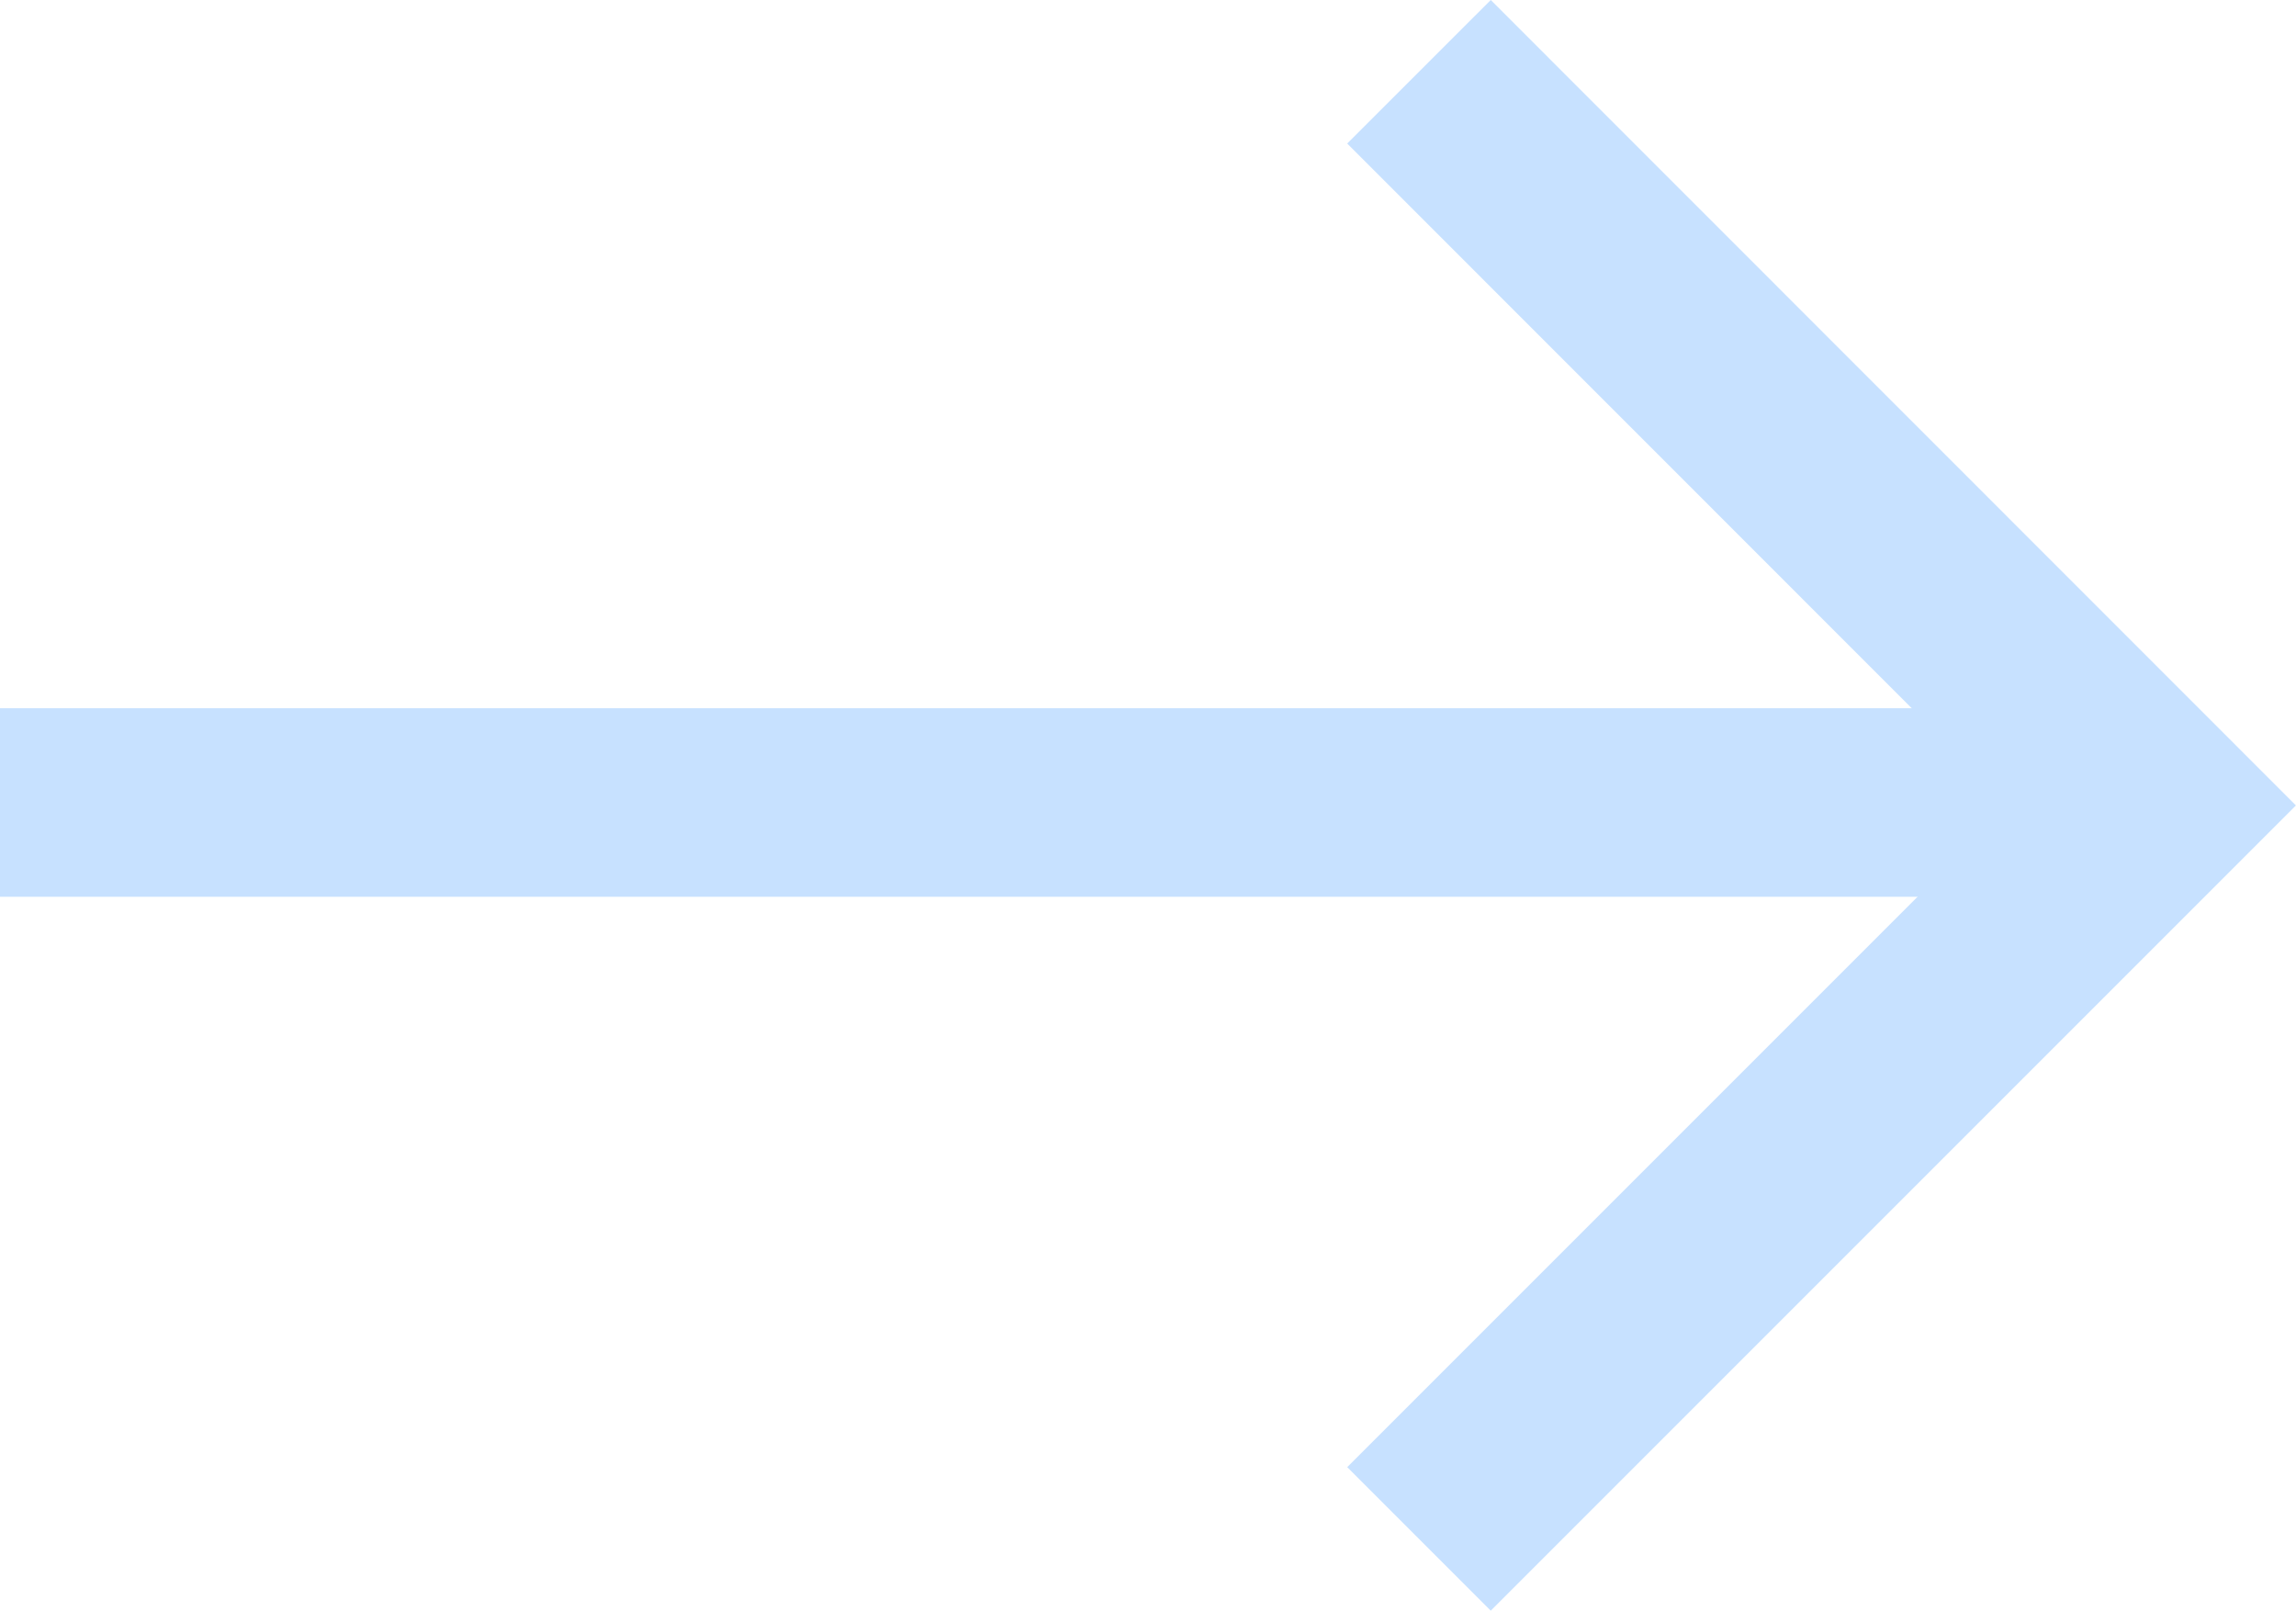 <?xml version="1.0" encoding="UTF-8" standalone="no"?>
<!-- Created with Inkscape (http://www.inkscape.org/) -->

<svg
   width="44.416"
   height="31.156"
   viewBox="0 0 11.752 8.243"
   version="1.1"
   id="svg1"
   inkscape:version="1.3.2 (091e20e, 2023-11-25, custom)"
   sodipodi:docname="arrow_right.svg"
   xmlns:inkscape="http://www.inkscape.org/namespaces/inkscape"
   xmlns:sodipodi="http://sodipodi.sourceforge.net/DTD/sodipodi-0.dtd"
   xmlns="http://www.w3.org/2000/svg"
   xmlns:svg="http://www.w3.org/2000/svg">
  <sodipodi:namedview
     id="namedview1"
     pagecolor="#ffffff"
     bordercolor="#999999"
     borderopacity="1"
     inkscape:showpageshadow="0"
     inkscape:pageopacity="0"
     inkscape:pagecheckerboard="0"
     inkscape:deskcolor="#d1d1d1"
     inkscape:document-units="px"
     showgrid="false"
     inkscape:zoom="6.4782828"
     inkscape:cx="4.7080378"
     inkscape:cy="33.110626"
     inkscape:window-width="1920"
     inkscape:window-height="1147"
     inkscape:window-x="-8"
     inkscape:window-y="-8"
     inkscape:window-maximized="1"
     inkscape:current-layer="layer1" />
  <defs
     id="defs1" />
  <g
     inkscape:label="Ebene 1"
     inkscape:groupmode="layer"
     id="layer1"
     transform="translate(-2.614,-3.816)">
    <g
       id="g6"
       style="stroke:#c7e1ff;stroke-opacity:1">
      <path
         id="rect4"
         style="opacity:1;fill:none;fill-rule:evenodd;stroke:#c7e1ff;stroke-width:1.039;stroke-opacity:1;paint-order:fill markers stroke"
         d="M 9.877,4.183 13.631,7.938 9.877,11.692"
         sodipodi:nodetypes="ccc" />
      <path
         style="fill:none;stroke:#c7e1ff;stroke-width:0.965;stroke-linecap:butt;stroke-linejoin:miter;stroke-dasharray:none;stroke-opacity:1"
         d="M 12.906,7.923 H 2.614"
         id="path5" />
    </g>
  </g>
</svg>

